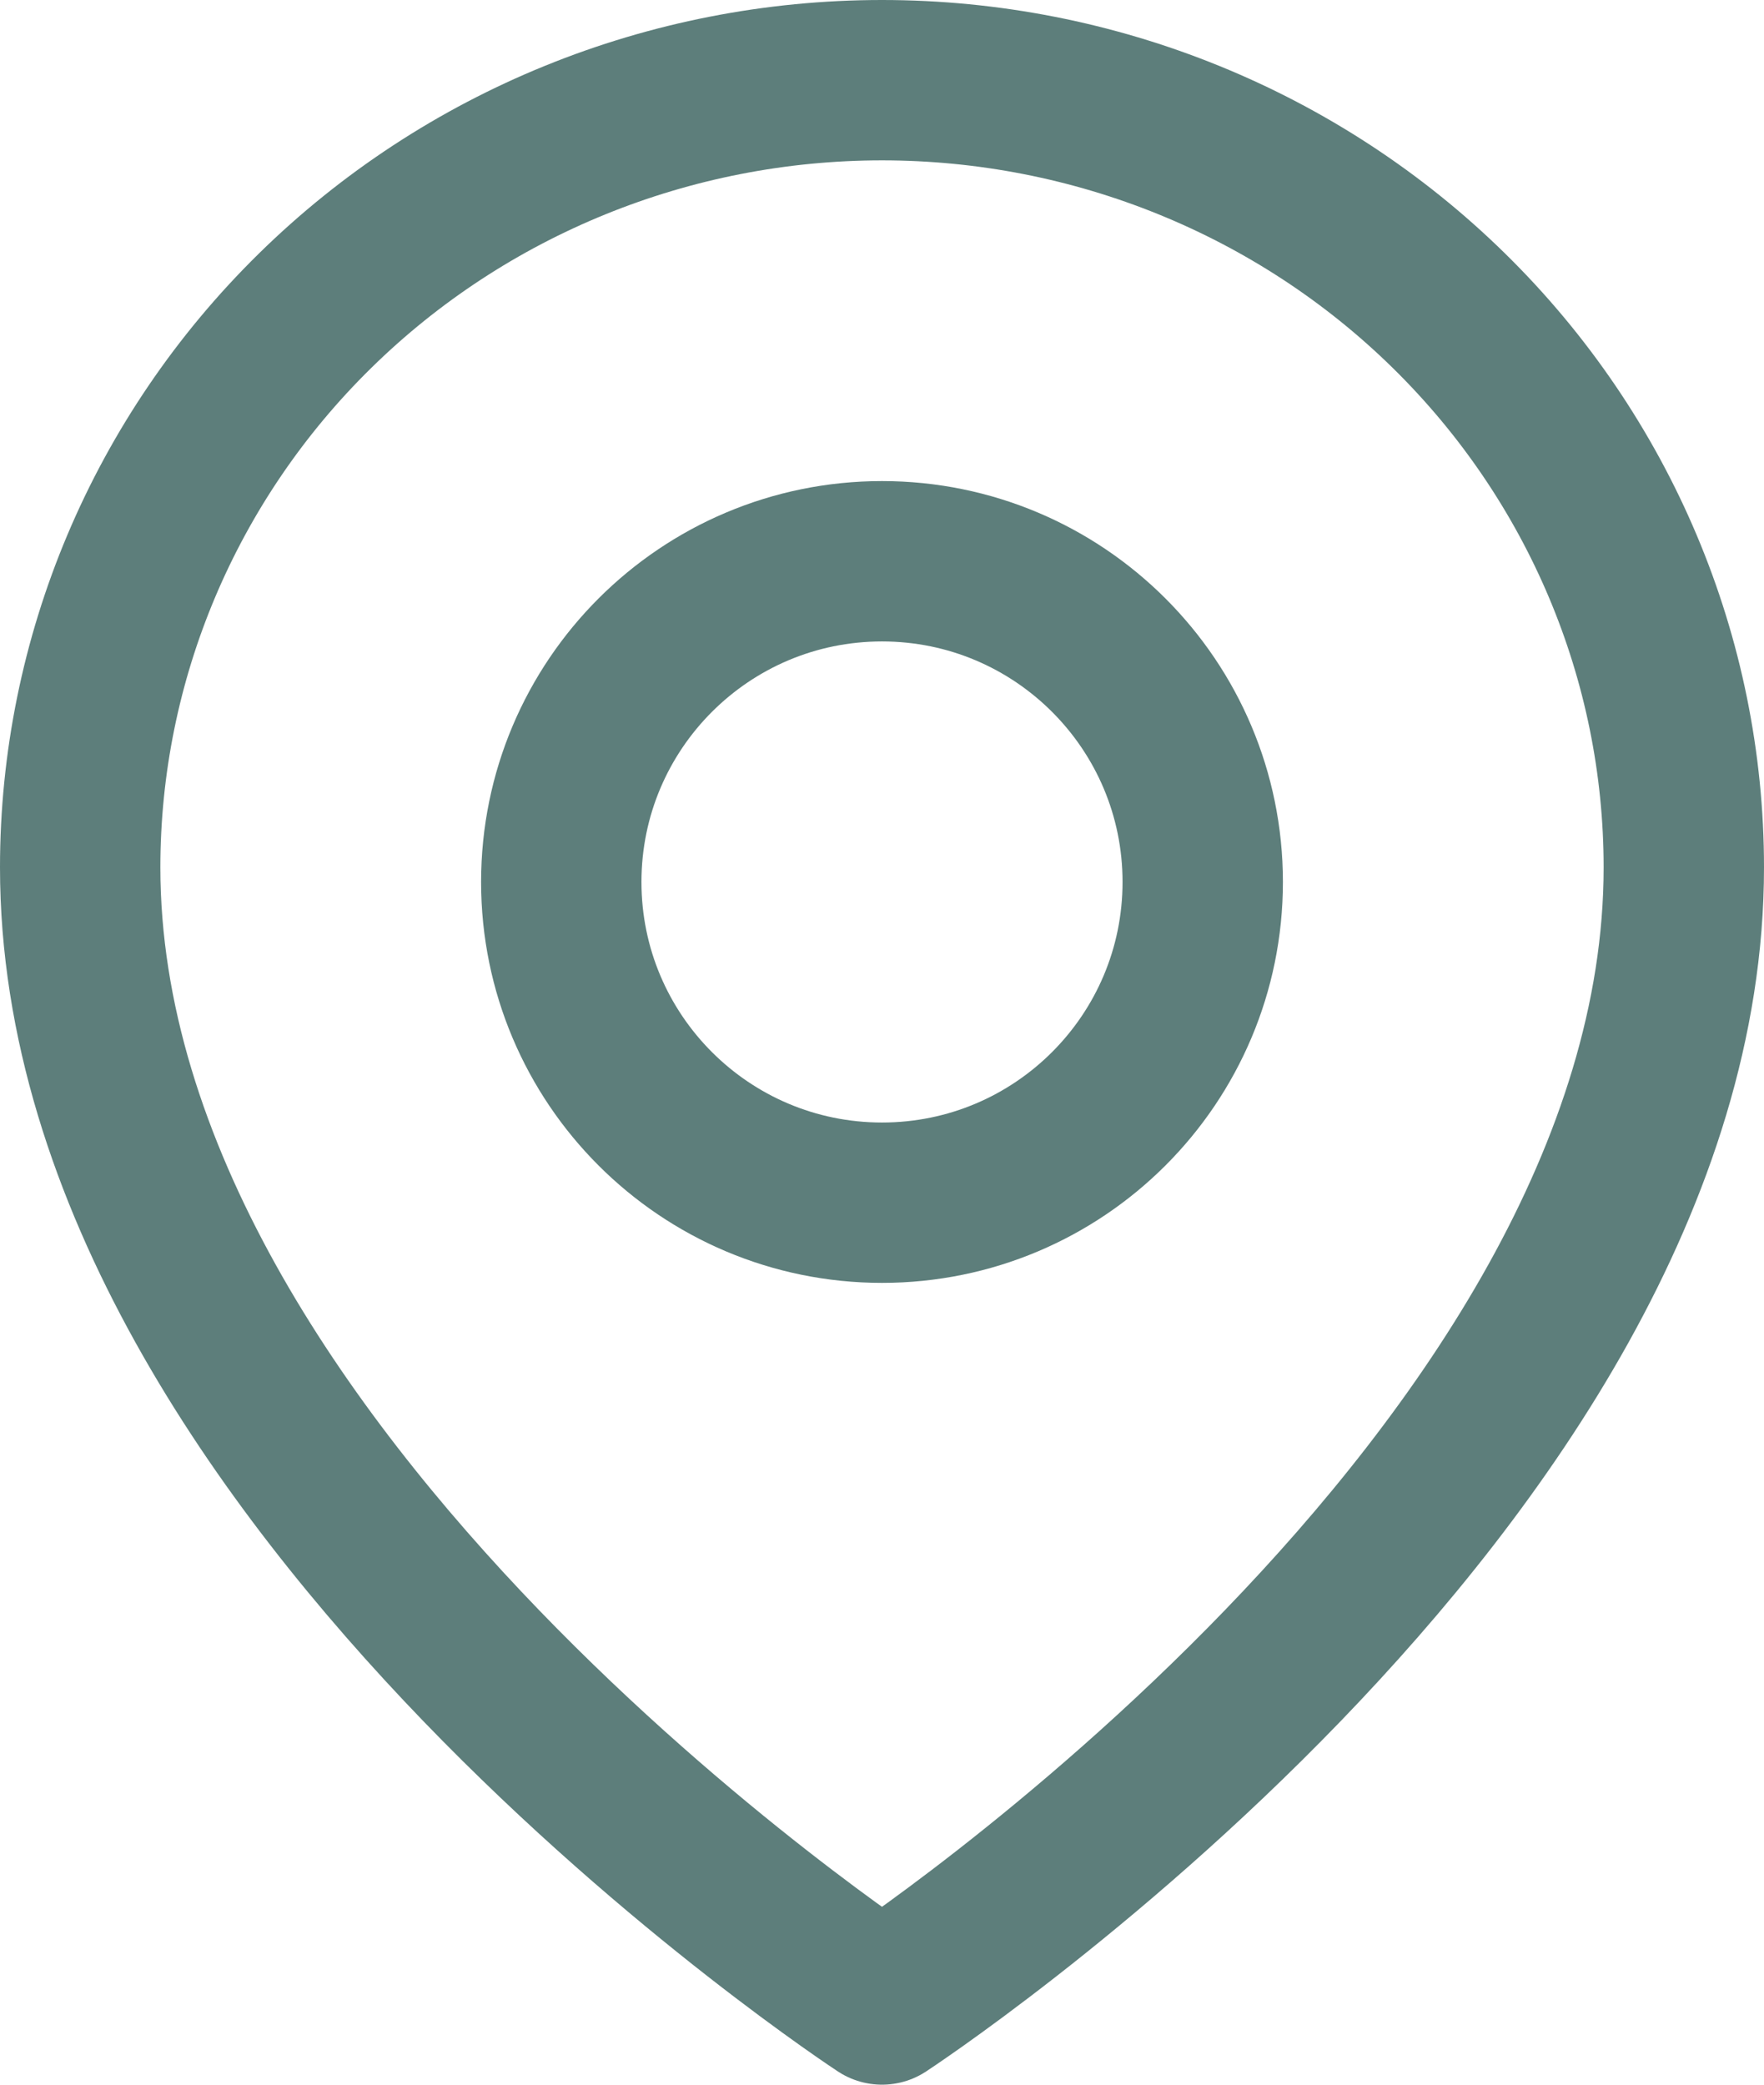 <svg width="22" height="26" viewBox="0 0 22 26" fill="none" xmlns="http://www.w3.org/2000/svg">
<path d="M21 10.818C21 18.454 11 25 11 25C11 25 1 18.454 1 10.818C1 8.214 2.054 5.717 3.929 3.876C5.804 2.034 8.348 1 11 1C13.652 1 16.196 2.034 18.071 3.876C19.946 5.717 21 8.214 21 10.818Z" stroke="#5D7E7B" stroke-width="2" stroke-linecap="round" stroke-linejoin="round"/>
<path d="M11 15C13.209 15 15 13.209 15 11C15 8.791 13.209 7 11 7C8.791 7 7 8.791 7 11C7 13.209 8.791 15 11 15Z" stroke="#5D7E7B" stroke-width="2" stroke-linecap="round" stroke-linejoin="round"/>
</svg>

